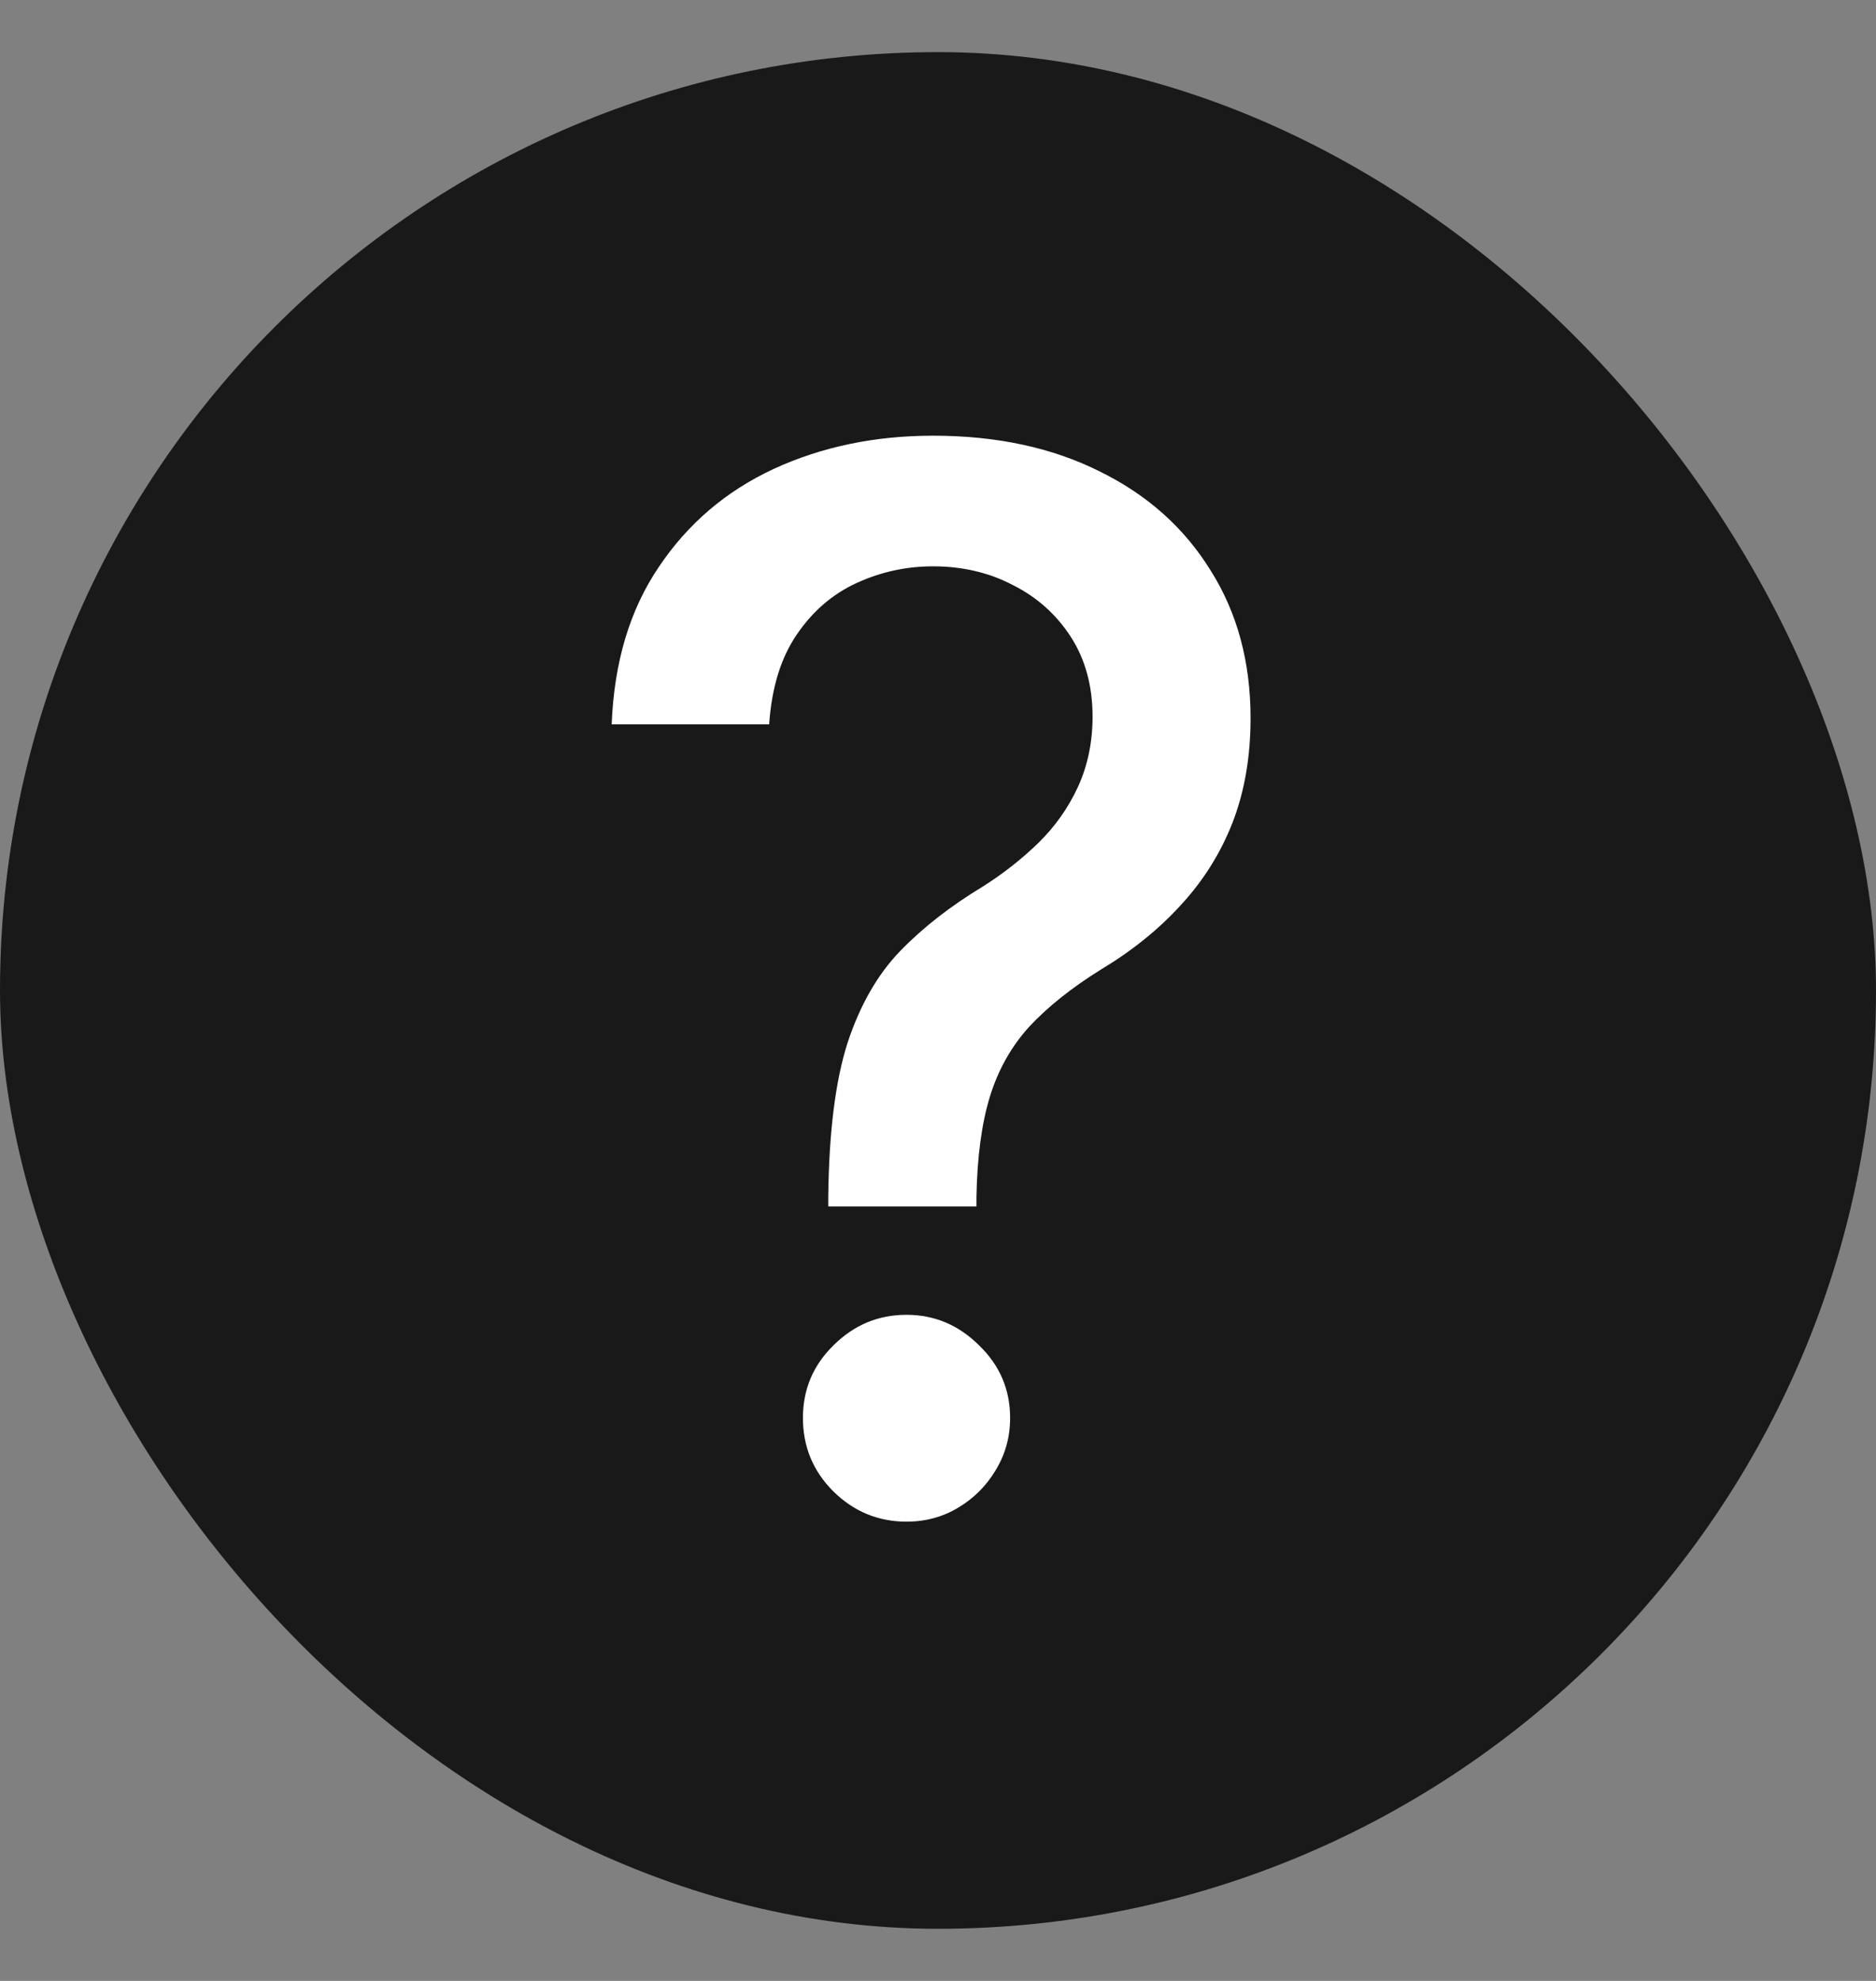 <svg width="18" height="19" viewBox="0 0 18 19" fill="none" xmlns="http://www.w3.org/2000/svg">
<rect x="0" y="0" width="18" height="19" fill="#808080" stroke="none"/>
<rect y="0.5" width="18" height="18" rx="9" fill="#191919"/>
<path d="M7.947 11.572V11.477C7.954 10.861 8.015 10.37 8.131 10.006C8.251 9.641 8.42 9.346 8.638 9.121C8.857 8.895 9.121 8.69 9.429 8.504C9.628 8.378 9.807 8.237 9.966 8.082C10.125 7.926 10.251 7.747 10.344 7.545C10.436 7.343 10.483 7.119 10.483 6.874C10.483 6.579 10.413 6.323 10.274 6.108C10.135 5.893 9.949 5.727 9.717 5.611C9.488 5.491 9.233 5.432 8.952 5.432C8.696 5.432 8.453 5.485 8.221 5.591C7.989 5.697 7.796 5.863 7.644 6.088C7.492 6.31 7.404 6.597 7.38 6.948H5.869C5.892 6.352 6.043 5.848 6.322 5.437C6.6 5.022 6.968 4.709 7.425 4.497C7.886 4.285 8.395 4.179 8.952 4.179C9.561 4.179 10.095 4.293 10.552 4.522C11.01 4.747 11.364 5.064 11.616 5.472C11.871 5.876 11.999 6.348 11.999 6.888C11.999 7.26 11.941 7.594 11.825 7.893C11.709 8.188 11.543 8.451 11.328 8.683C11.116 8.915 10.861 9.121 10.562 9.3C10.281 9.475 10.052 9.658 9.876 9.847C9.704 10.036 9.578 10.259 9.498 10.518C9.419 10.776 9.376 11.096 9.369 11.477V11.572H7.947ZM8.698 14.595C8.426 14.595 8.193 14.498 7.997 14.306C7.801 14.111 7.704 13.875 7.704 13.6C7.704 13.328 7.801 13.096 7.997 12.904C8.193 12.709 8.426 12.611 8.698 12.611C8.966 12.611 9.198 12.709 9.394 12.904C9.593 13.096 9.692 13.328 9.692 13.6C9.692 13.782 9.646 13.95 9.553 14.102C9.464 14.251 9.344 14.371 9.195 14.46C9.046 14.55 8.88 14.595 8.698 14.595Z" fill="white"/>
</svg>

